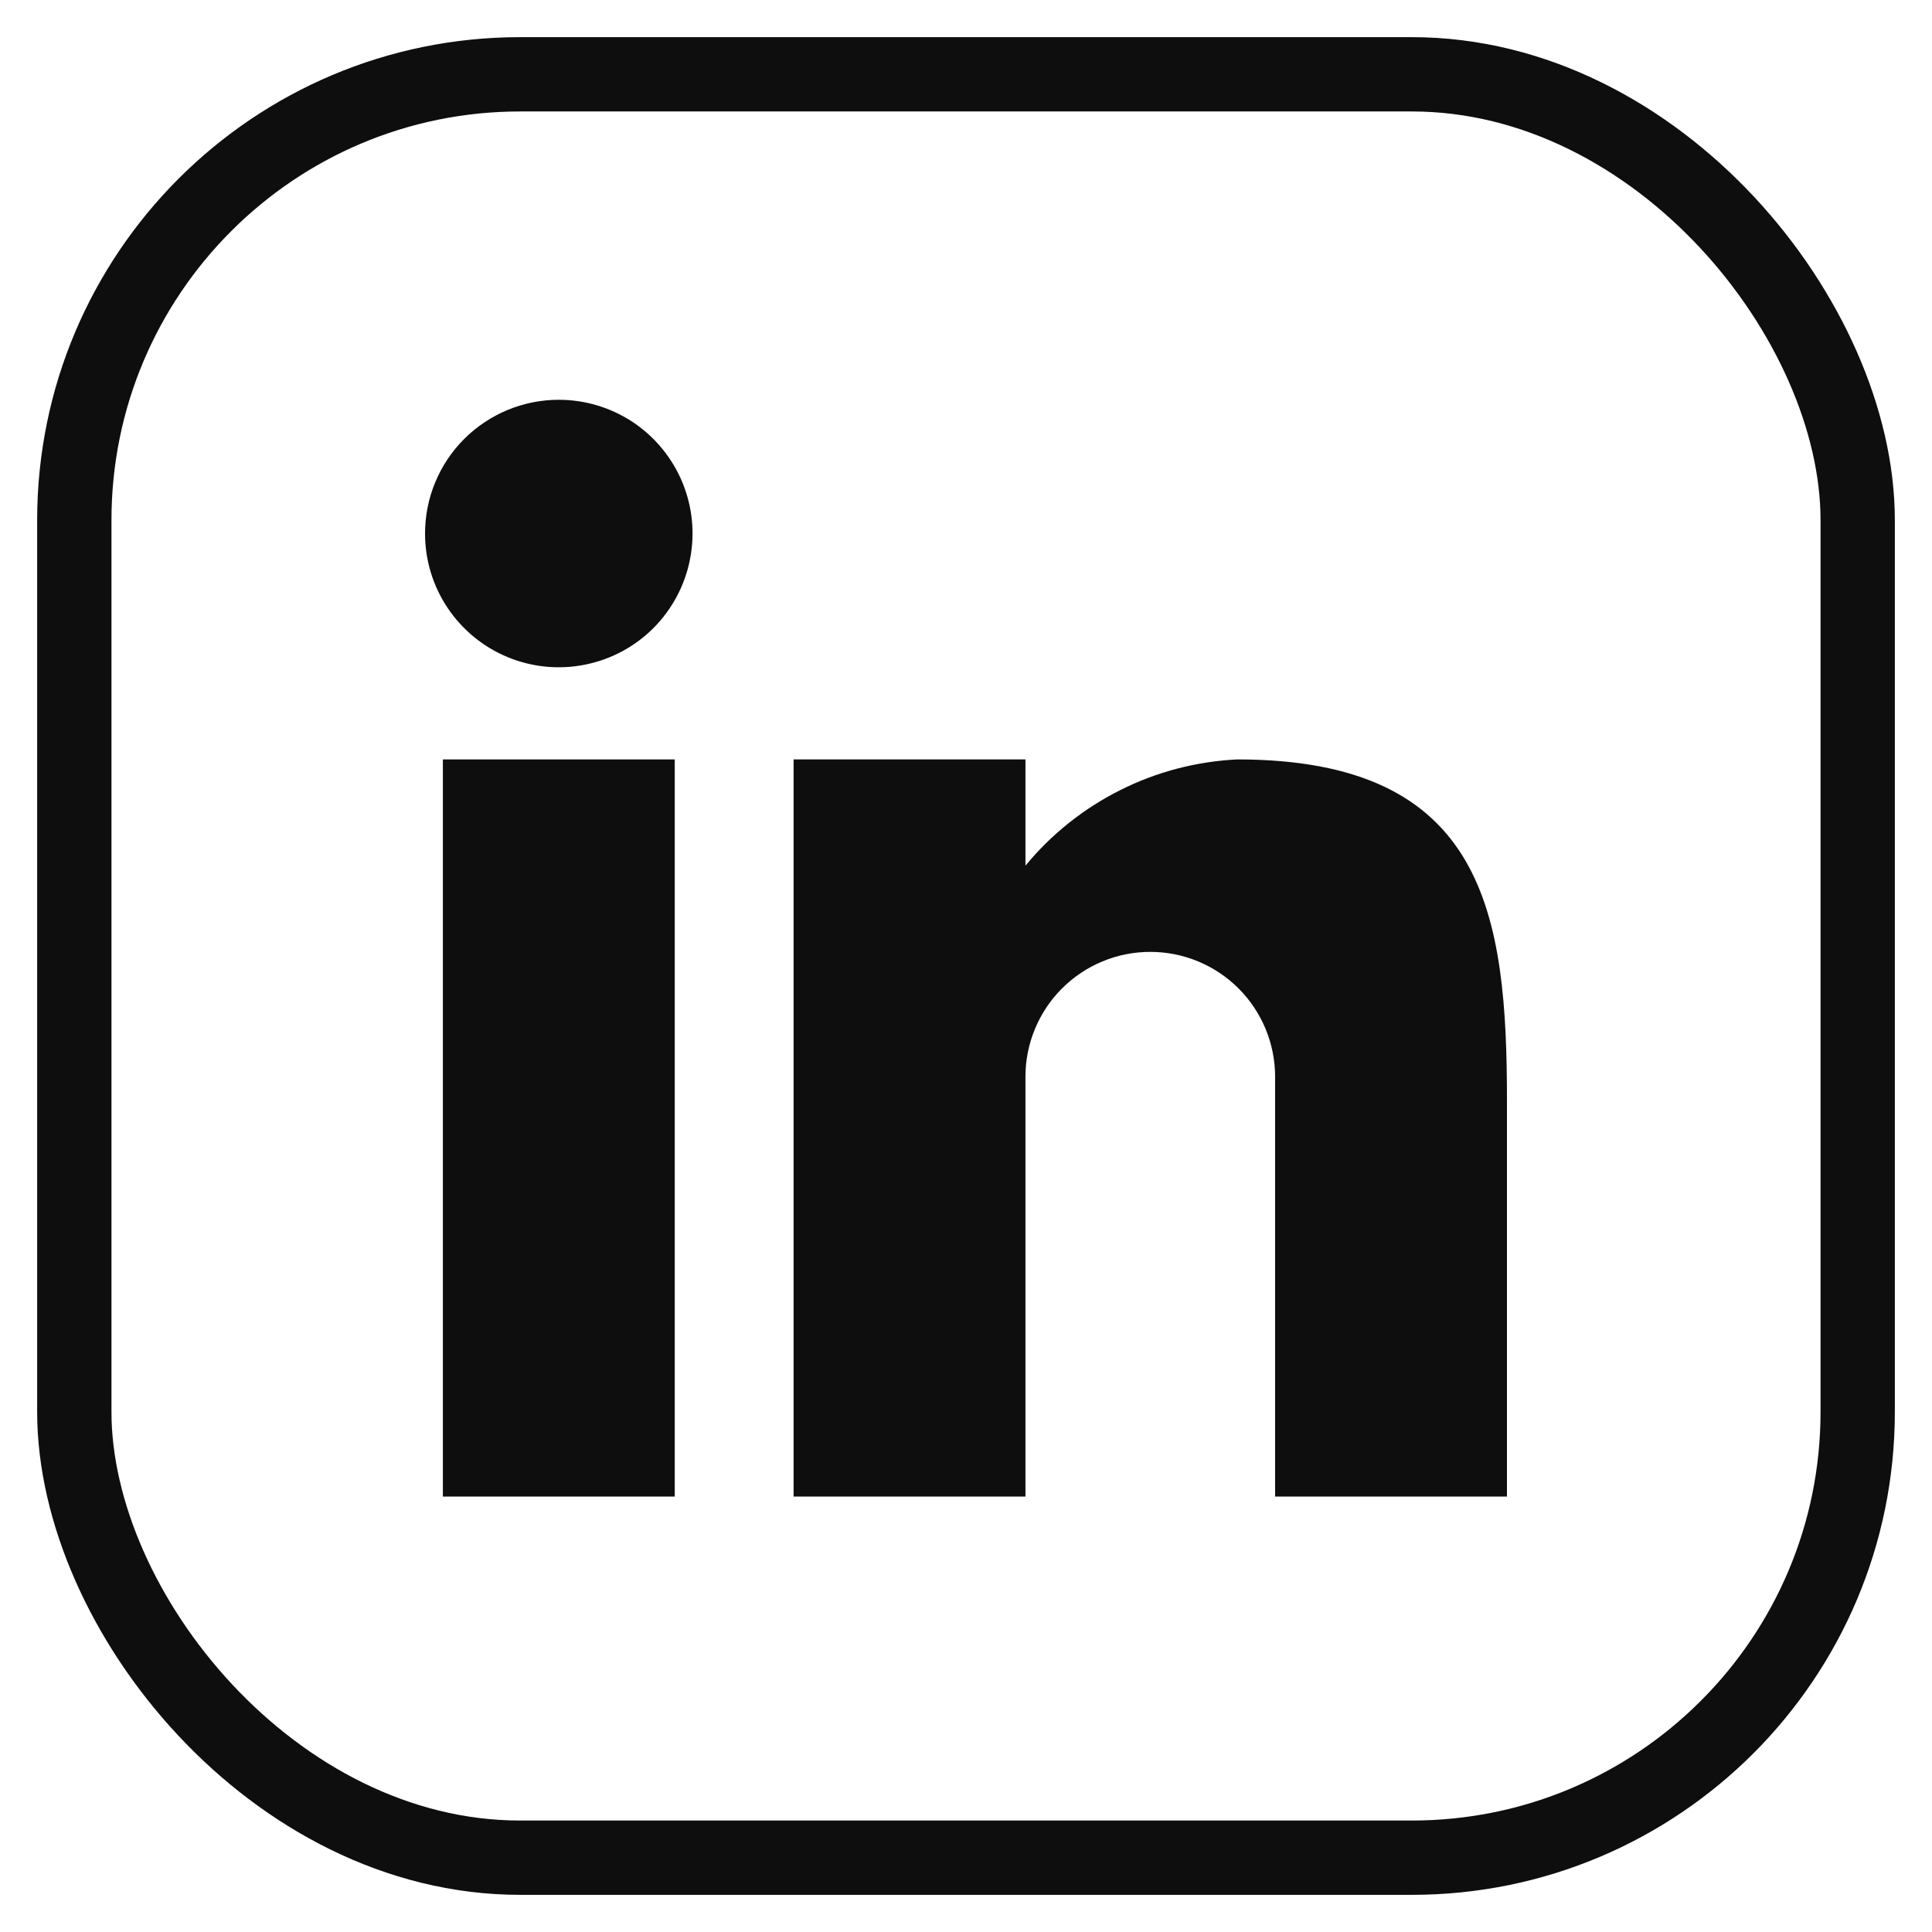 <svg width="26" height="26" viewBox="0 0 26 26" fill="none" xmlns="http://www.w3.org/2000/svg">
<rect x="1" y="1" width="24" height="24" rx="6" stroke="#0E0E0E"/>
<path d="M5.96 10.22H9.08V20.14H5.96V10.22Z" fill="#0E0E0E"/>
<path d="M7.52 5.38C7.876 5.38 8.224 5.486 8.52 5.683C8.816 5.881 9.046 6.162 9.183 6.491C9.319 6.82 9.355 7.182 9.285 7.531C9.216 7.88 9.044 8.201 8.793 8.453C8.541 8.705 8.22 8.876 7.871 8.945C7.522 9.015 7.16 8.979 6.831 8.843C6.502 8.707 6.221 8.476 6.023 8.18C5.825 7.884 5.72 7.536 5.72 7.18C5.72 6.703 5.909 6.245 6.247 5.907C6.585 5.57 7.042 5.38 7.52 5.38Z" fill="#0E0E0E"/>
<path d="M16.65 10.22C16.101 10.247 15.564 10.387 15.074 10.634C14.583 10.88 14.149 11.226 13.8 11.65V10.22H10.68V20.14H13.8V14.49C13.8 14.269 13.843 14.051 13.928 13.847C14.012 13.643 14.136 13.458 14.292 13.302C14.448 13.146 14.633 13.022 14.837 12.938C15.041 12.853 15.259 12.81 15.48 12.81C15.7 12.81 15.919 12.853 16.123 12.938C16.326 13.022 16.512 13.146 16.668 13.302C16.824 13.458 16.947 13.643 17.032 13.847C17.116 14.051 17.16 14.269 17.16 14.49V20.14H20.28V14.82C20.28 12.32 20 10.22 16.65 10.22Z" fill="#0E0E0E"/>
</svg>
